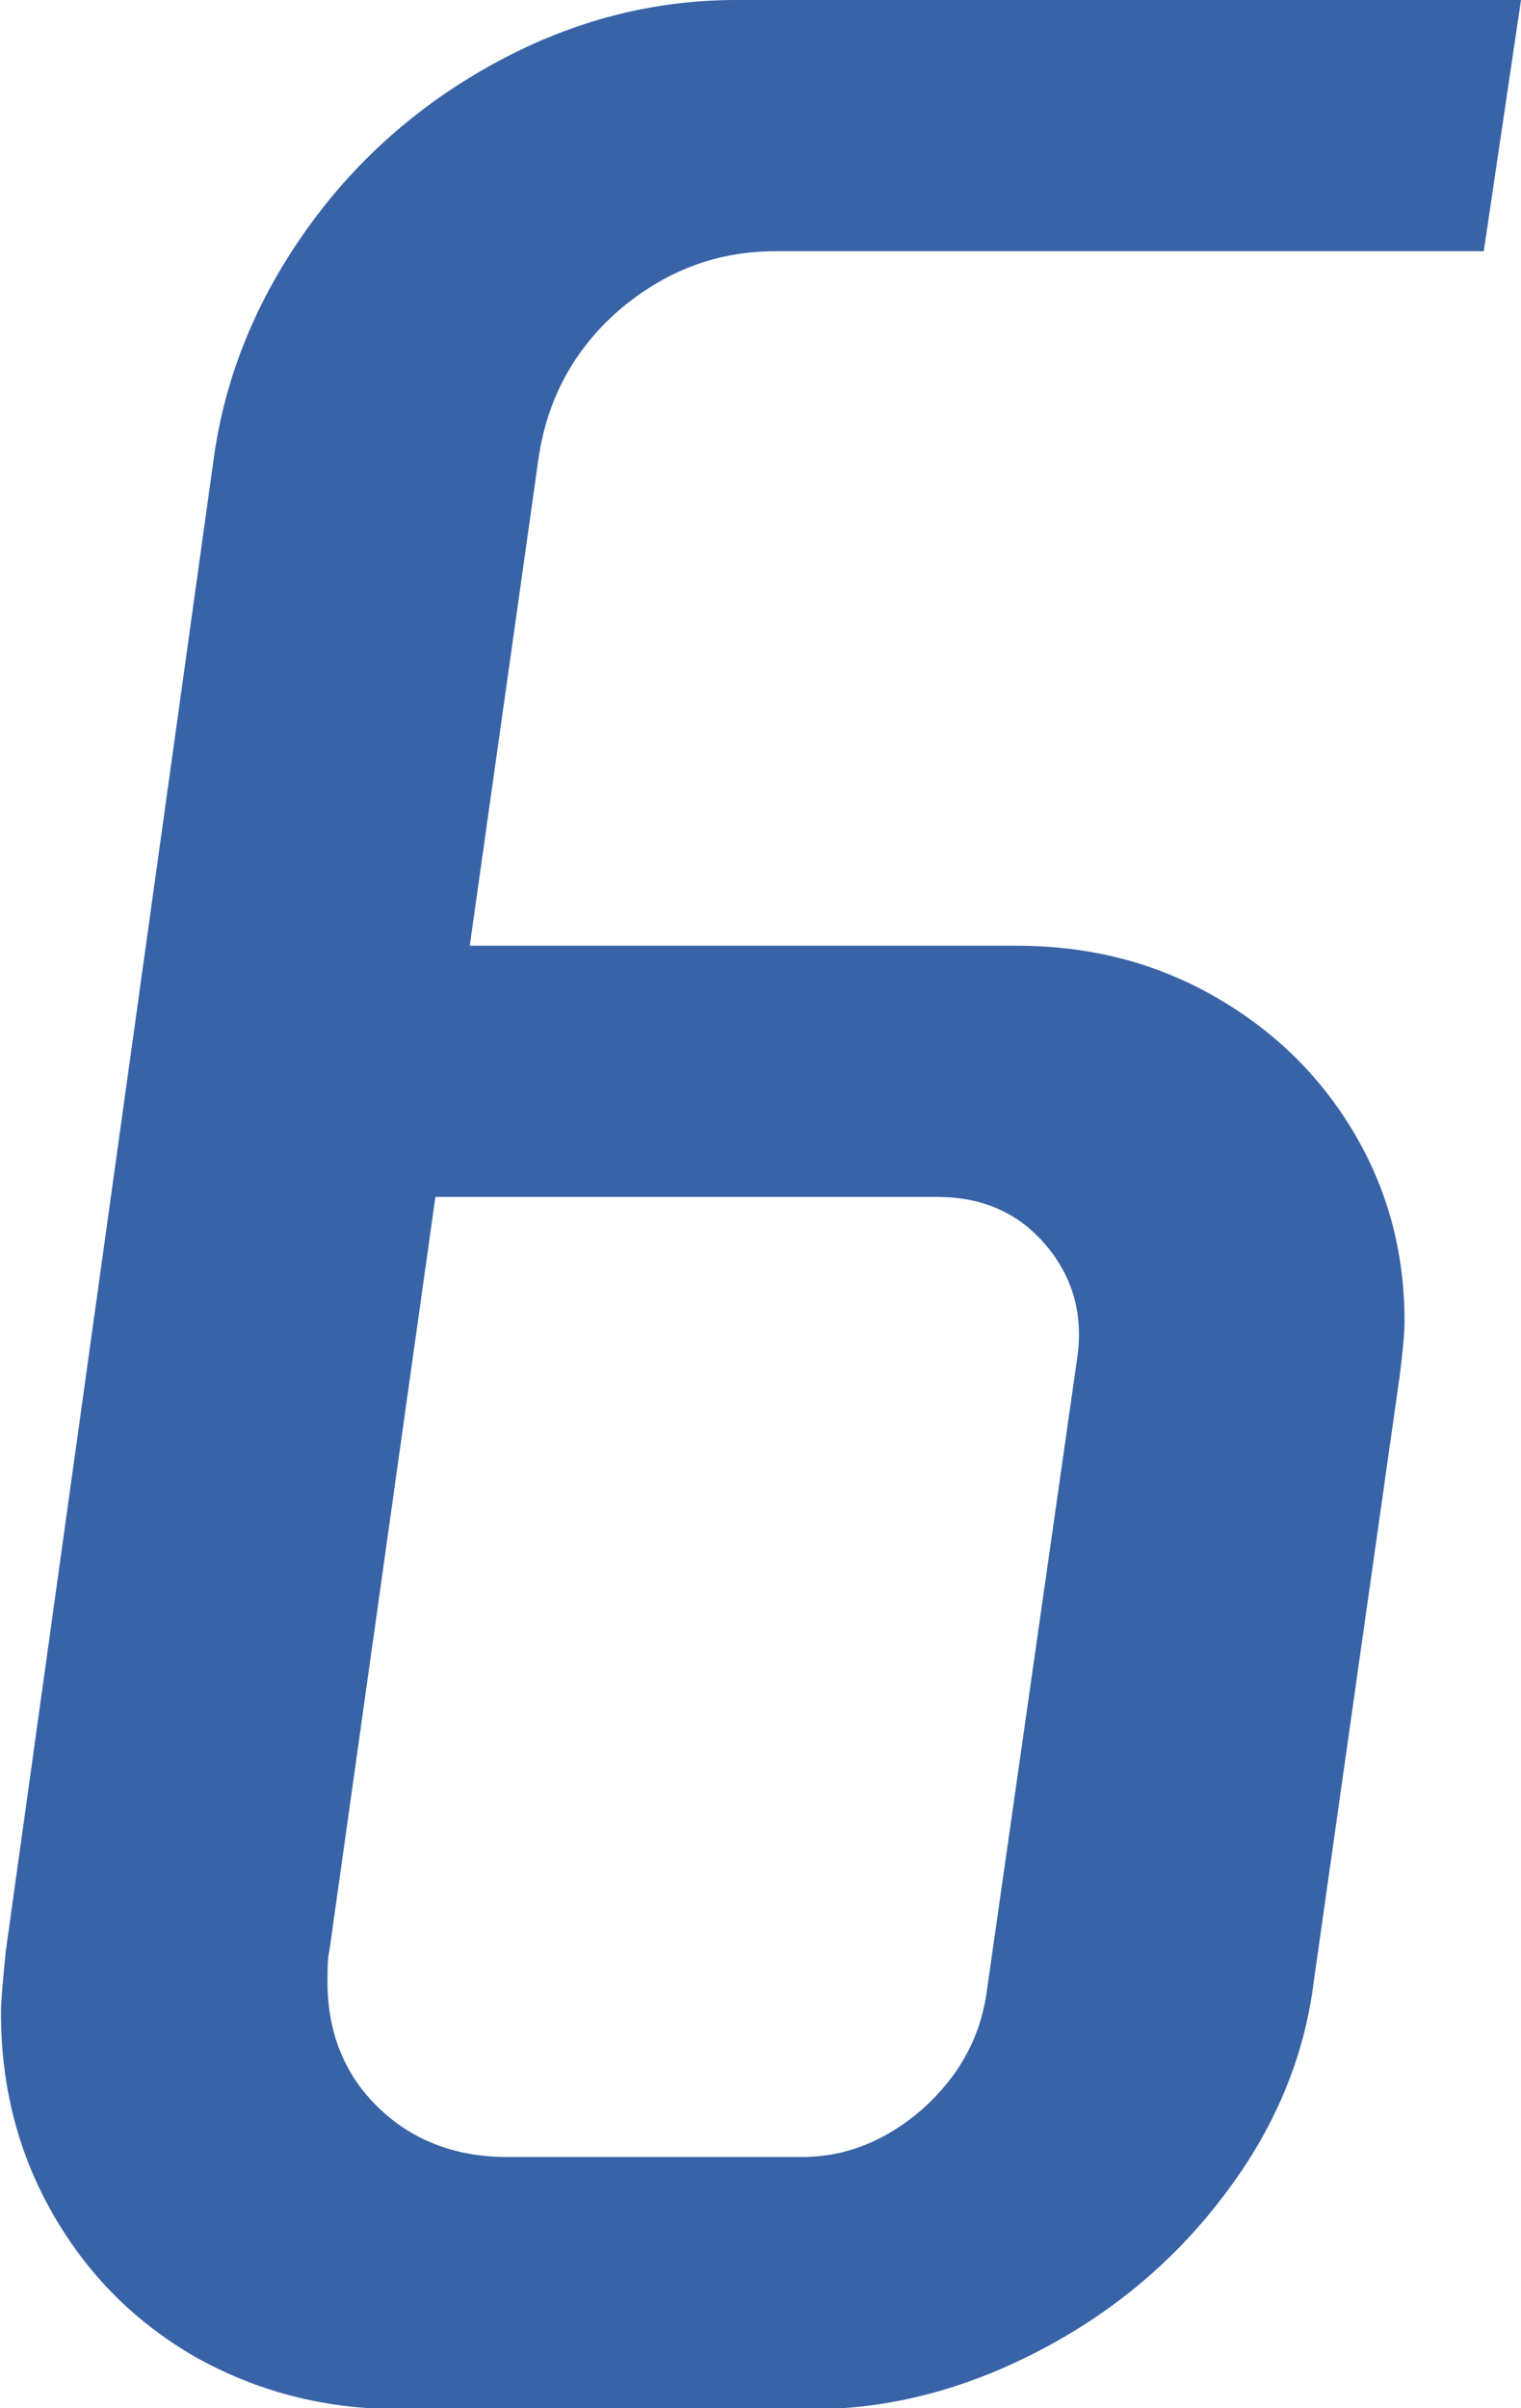 <?xml version="1.0" encoding="utf-8"?>
<!-- Generator: Adobe Illustrator 26.0.0, SVG Export Plug-In . SVG Version: 6.00 Build 0)  -->
<svg version="1.1" id="图层_1" xmlns="http://www.w3.org/2000/svg" xmlns:xlink="http://www.w3.org/1999/xlink" x="0px" y="0px"
	 viewBox="0 0 159.3 252.1" style="enable-background:new 0 0 159.3 252.1;" xml:space="preserve">
<style type="text/css">
	.st0{fill:#3863A7;}
</style>
<g>
	<path class="st0" d="M155.4,26.3H81.2c-6.2,0-11.6,2.1-16.4,6.2c-4.7,4.1-7.5,9.3-8.4,15.5l-7.2,51h57.2c7.6,0,14.4,1.7,20.6,5.2
		s11.1,8.2,14.7,14.2c3.6,6,5.4,12.6,5.4,19.9c0,1.4-0.2,3.3-0.5,5.7l-9,63.4c-1,8.1-4.2,15.6-9.4,22.4
		c-5.2,6.9-11.7,12.3-19.4,16.3c-7.7,4-15.6,6.1-23.7,6.1H41.8c-7.9,0-15-1.9-21.4-5.5c-6.4-3.7-11.3-8.7-14.9-15
		c-3.6-6.3-5.4-13.3-5.4-21c0-1.2,0.2-3.3,0.5-6.4L22.4,47.9c1.2-8.6,4.5-16.6,9.8-24c5.3-7.4,12-13.2,20-17.5S68.5,0,77.1,0h82.2
		L155.4,26.3z M34.3,207.5c0,5.3,1.8,9.7,5.3,13.1s8,5.2,13.5,5.2H84c4.6,0,8.8-1.7,12.6-5c3.8-3.4,6-7.4,6.7-12l9.5-66.5
		c0.7-4.6-0.4-8.6-3.3-12c-2.9-3.4-6.7-5-11.3-5H45.6l-11.1,78.9C34.3,205,34.3,206.1,34.3,207.5z"/>
</g>
</svg>
